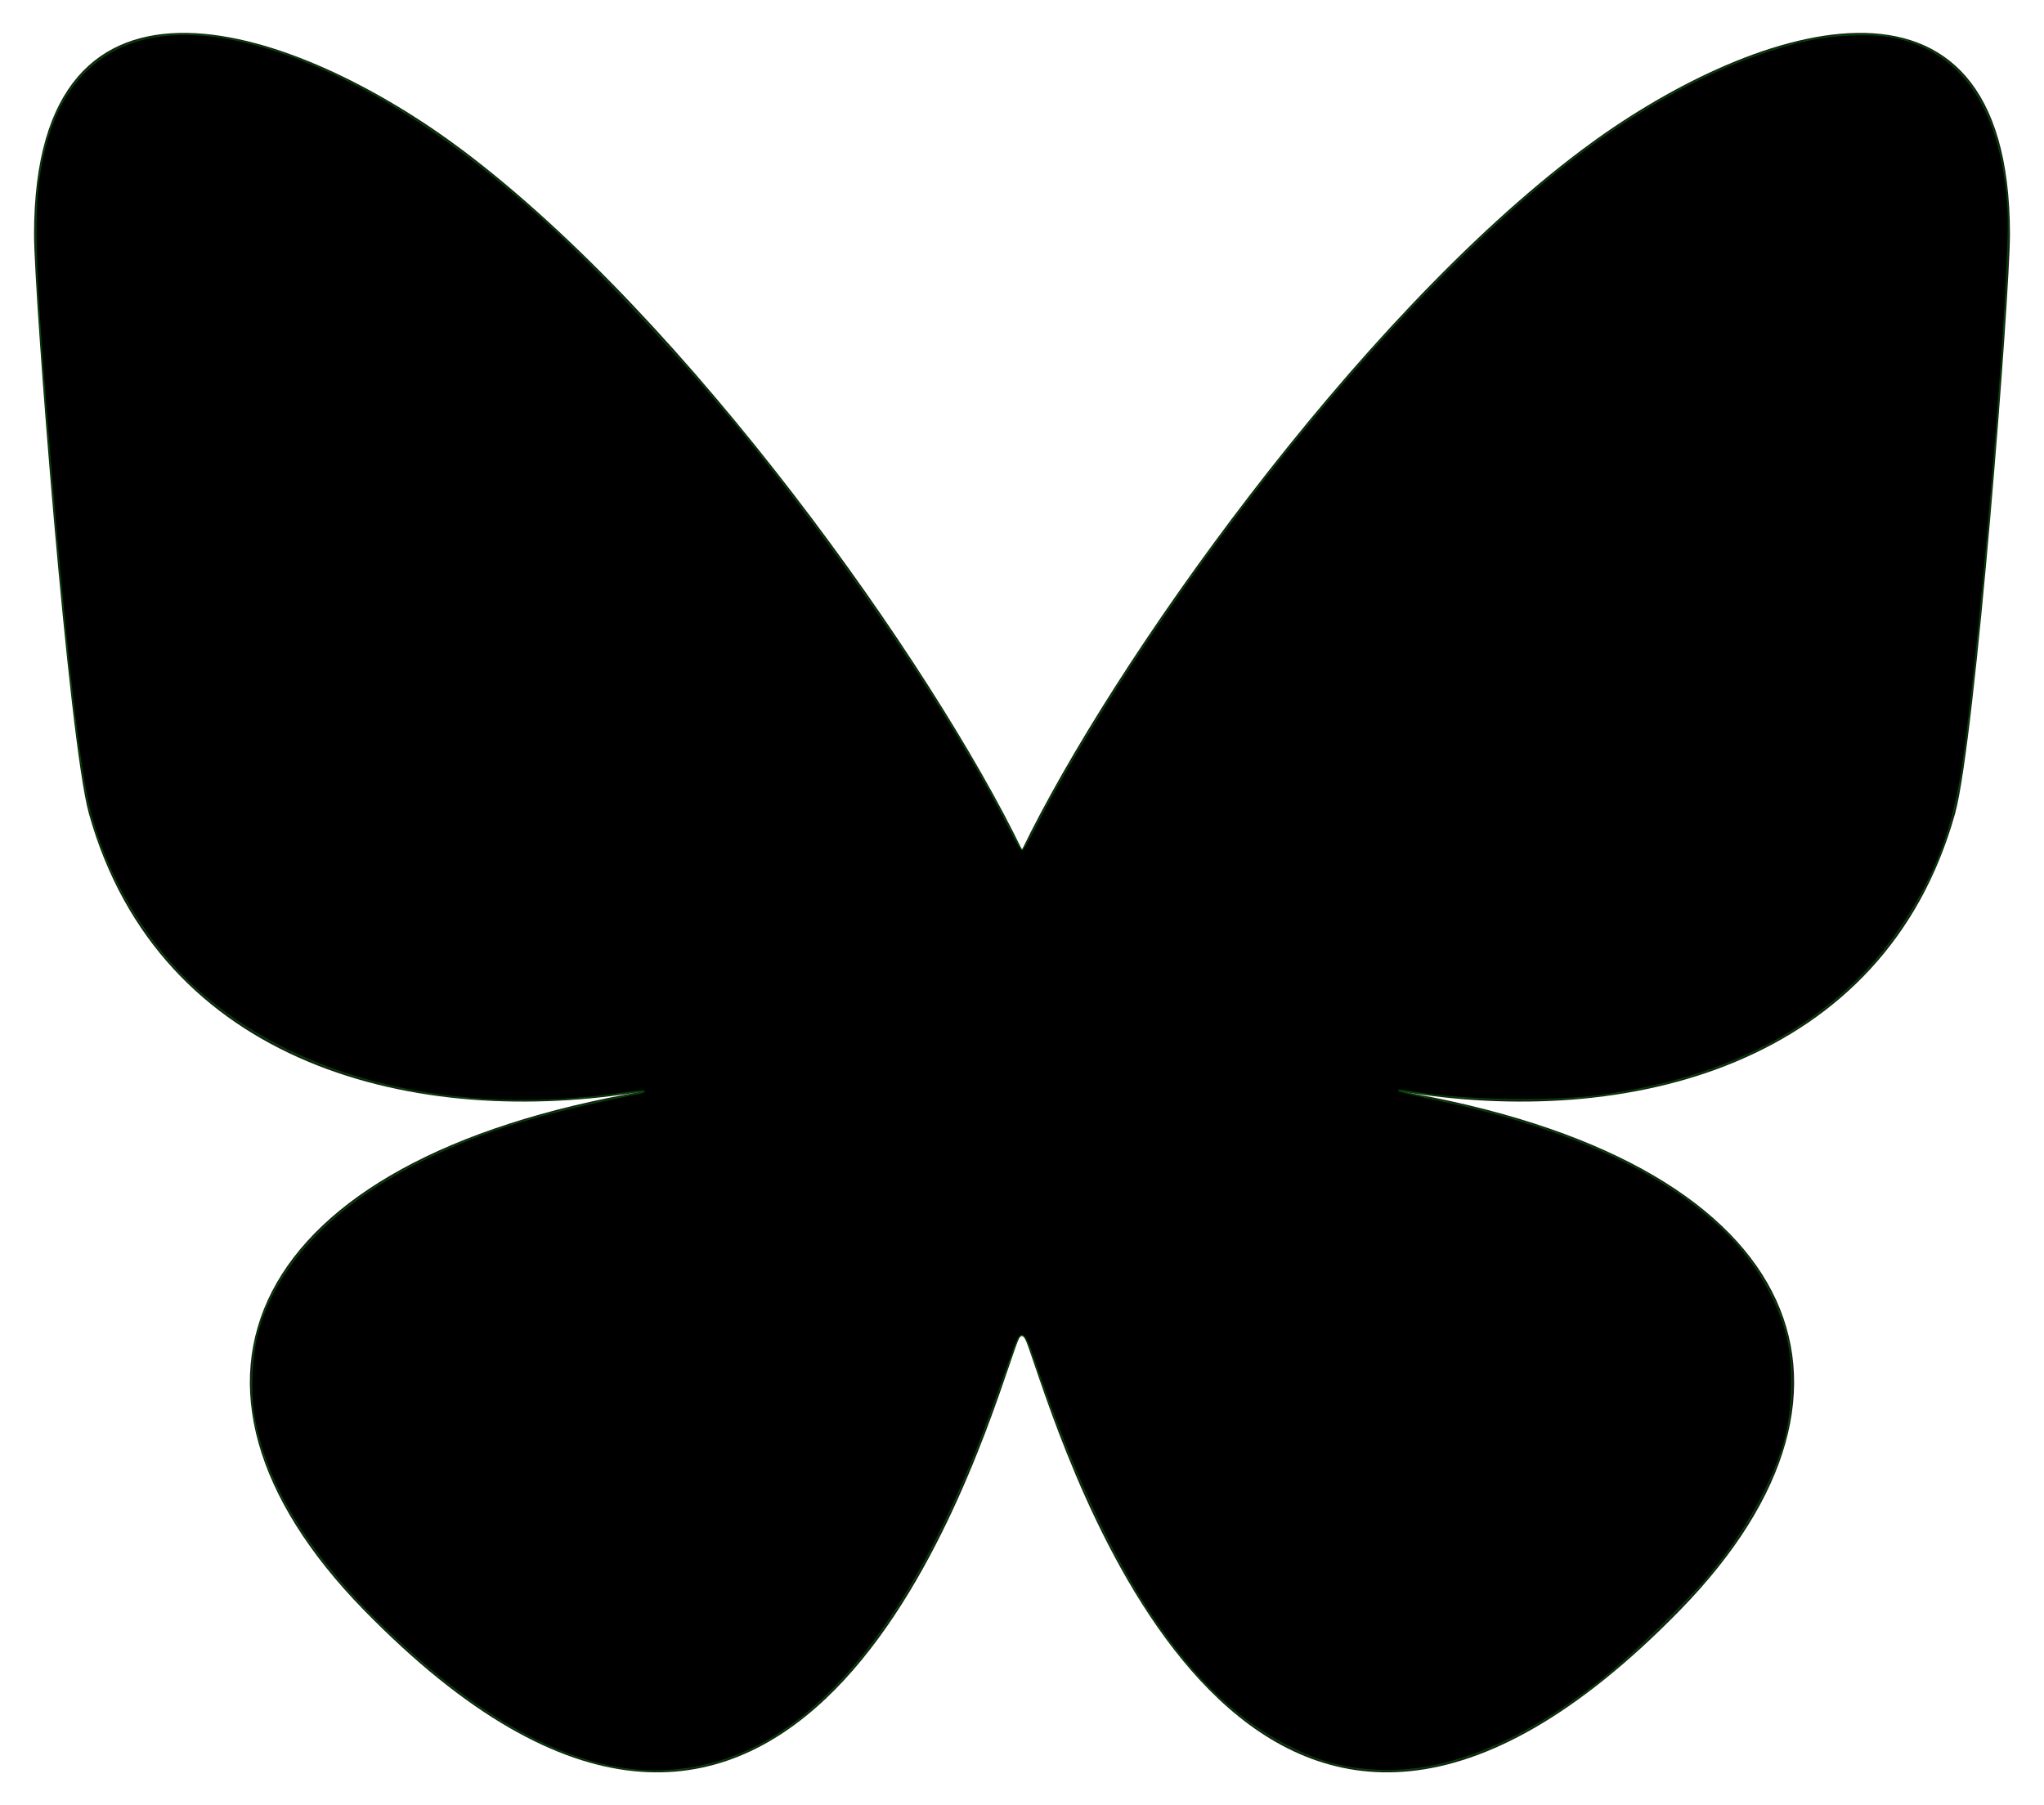 <?xml version="1.0" encoding="UTF-8" standalone="no"?>
<svg
   width="600"
   height="530"
   version="1.1"
   id="svg1"
   sodipodi:docname="Bluesky_Logo.svg"
   inkscape:version="1.4 (86a8ad7, 2024-10-11)"
   xmlns:inkscape="http://www.inkscape.org/namespaces/inkscape"
   xmlns:sodipodi="http://sodipodi.sourceforge.net/DTD/sodipodi-0.dtd"
   xmlns="http://www.w3.org/2000/svg"
   xmlns:svg="http://www.w3.org/2000/svg">
  <defs
     id="defs1" />
  <sodipodi:namedview
     id="namedview1"
     pagecolor="#ffffff"
     bordercolor="#000000"
     borderopacity="0.25"
     inkscape:showpageshadow="2"
     inkscape:pageopacity="0.0"
     inkscape:pagecheckerboard="0"
     inkscape:deskcolor="#d1d1d1"
     inkscape:zoom="1.490566"
     inkscape:cx="299.88608"
     inkscape:cy="265.00001"
     inkscape:window-width="1920"
     inkscape:window-height="992"
     inkscape:window-x="-8"
     inkscape:window-y="-8"
     inkscape:window-maximized="1"
     inkscape:current-layer="svg1" />
  <path
     d="m135.72 44.03c66.496 49.921 138.02 151.14 164.28 205.46 26.262-54.316 97.782-155.54 164.28-205.46 47.98-36.021 125.72-63.892 125.72 24.795 0 17.712-10.155 148.79-16.111 170.07-20.703 73.984-96.144 92.854-163.25 81.433 117.3 19.964 147.14 86.092 82.697 152.22-122.39 125.59-175.91-31.511-189.63-71.766-2.514-7.38-3.69-10.832-3.708-7.896-0.017-2.936-1.194 0.517-3.708 7.896-13.714 40.255-67.233 197.36-189.63 71.766-64.444-66.128-34.605-132.26 82.697-152.22-67.108 11.421-142.55-7.449-163.25-81.433-5.956-21.282-16.111-152.36-16.111-170.07 0-88.687 77.742-60.816 125.72-24.795z"
     fill="#1185fe"
     id="path1"
     style="fill:#1a1a1a" />
  <path
     style="fill:#000000;stroke:#004600;stroke-width:0.348"
     d="m 180.869,518.859 c -20.92,-3.778 -43.571,-17.345 -67.754,-40.58 -22.496,-21.616 -35.386,-42.675 -38.671,-63.182 -1.109,-6.922 -0.489,-18.148 1.36,-24.615 5.679,-19.865 22.692,-37.359 48.645,-50.023 17.692,-8.633 33.715,-13.573 63.31,-19.521 0.874,-0.176 1.472,-0.436 1.33,-0.578 -0.142,-0.142 -3.372,0.177 -7.177,0.709 C 133.708,327.806 89.407,317.387 59.896,292.373 43.984,278.886 31.421,258.38 26.27,237.49 23.258,225.273 19.53,192.573 15.143,139.88 9.829,76.047 9.406,61.305 12.463,46.469 19.197,13.788 43.966,2.556 81.57,15.131 c 24.411,8.163 49.543,23.897 76.183,47.696 16.798,15.006 41.523,41.274 59.333,63.036 31.131,38.037 62.674,84.699 78.976,116.828 1.918,3.78 3.699,6.875 3.957,6.877 0.258,0.002 2.029,-3.091 3.935,-6.874 7.11,-14.104 20.351,-36.115 33.396,-55.516 42.048,-62.533 91.878,-117.751 131.847,-146.105 20.088,-14.251 40.352,-24.098 59.125,-28.731 9.042,-2.232 20.958,-2.81 27.842,-1.35 20.312,4.305 31.643,21.595 33.286,50.792 0.987,17.534 -7.606,122.955 -13.202,161.958 -2.78,19.378 -7.839,32.909 -17.969,48.057 -18.511,27.683 -49.355,44.861 -89.666,49.938 -15.29,1.926 -42.109,1.226 -56.019,-1.462 -1.291,-0.25 -2.184,-0.272 -1.984,-0.05 0.2,0.222 5.395,1.456 11.544,2.743 38.136,7.977 66.905,21.211 84.621,38.927 8.823,8.823 15.324,20.044 17.908,30.91 2.037,8.567 1.595,22.091 -1.01,30.861 -3.695,12.444 -11.751,26.691 -22.083,39.055 -6.038,7.225 -22.255,23.06 -29.965,29.259 -24.123,19.394 -46.929,28.779 -67.417,27.742 -9.282,-0.47 -16.149,-2.246 -24.765,-6.406 -30.583,-14.767 -54.331,-50.598 -76.221,-115.001 -2.561,-7.536 -3.519,-8.035 -5.42,-2.825 -0.673,1.845 -3.224,8.94 -5.669,15.766 -18.622,51.995 -41.683,85.996 -68.147,100.472 -13.288,7.269 -28.465,9.78 -43.118,7.134 z"
     id="path2" />
</svg>
